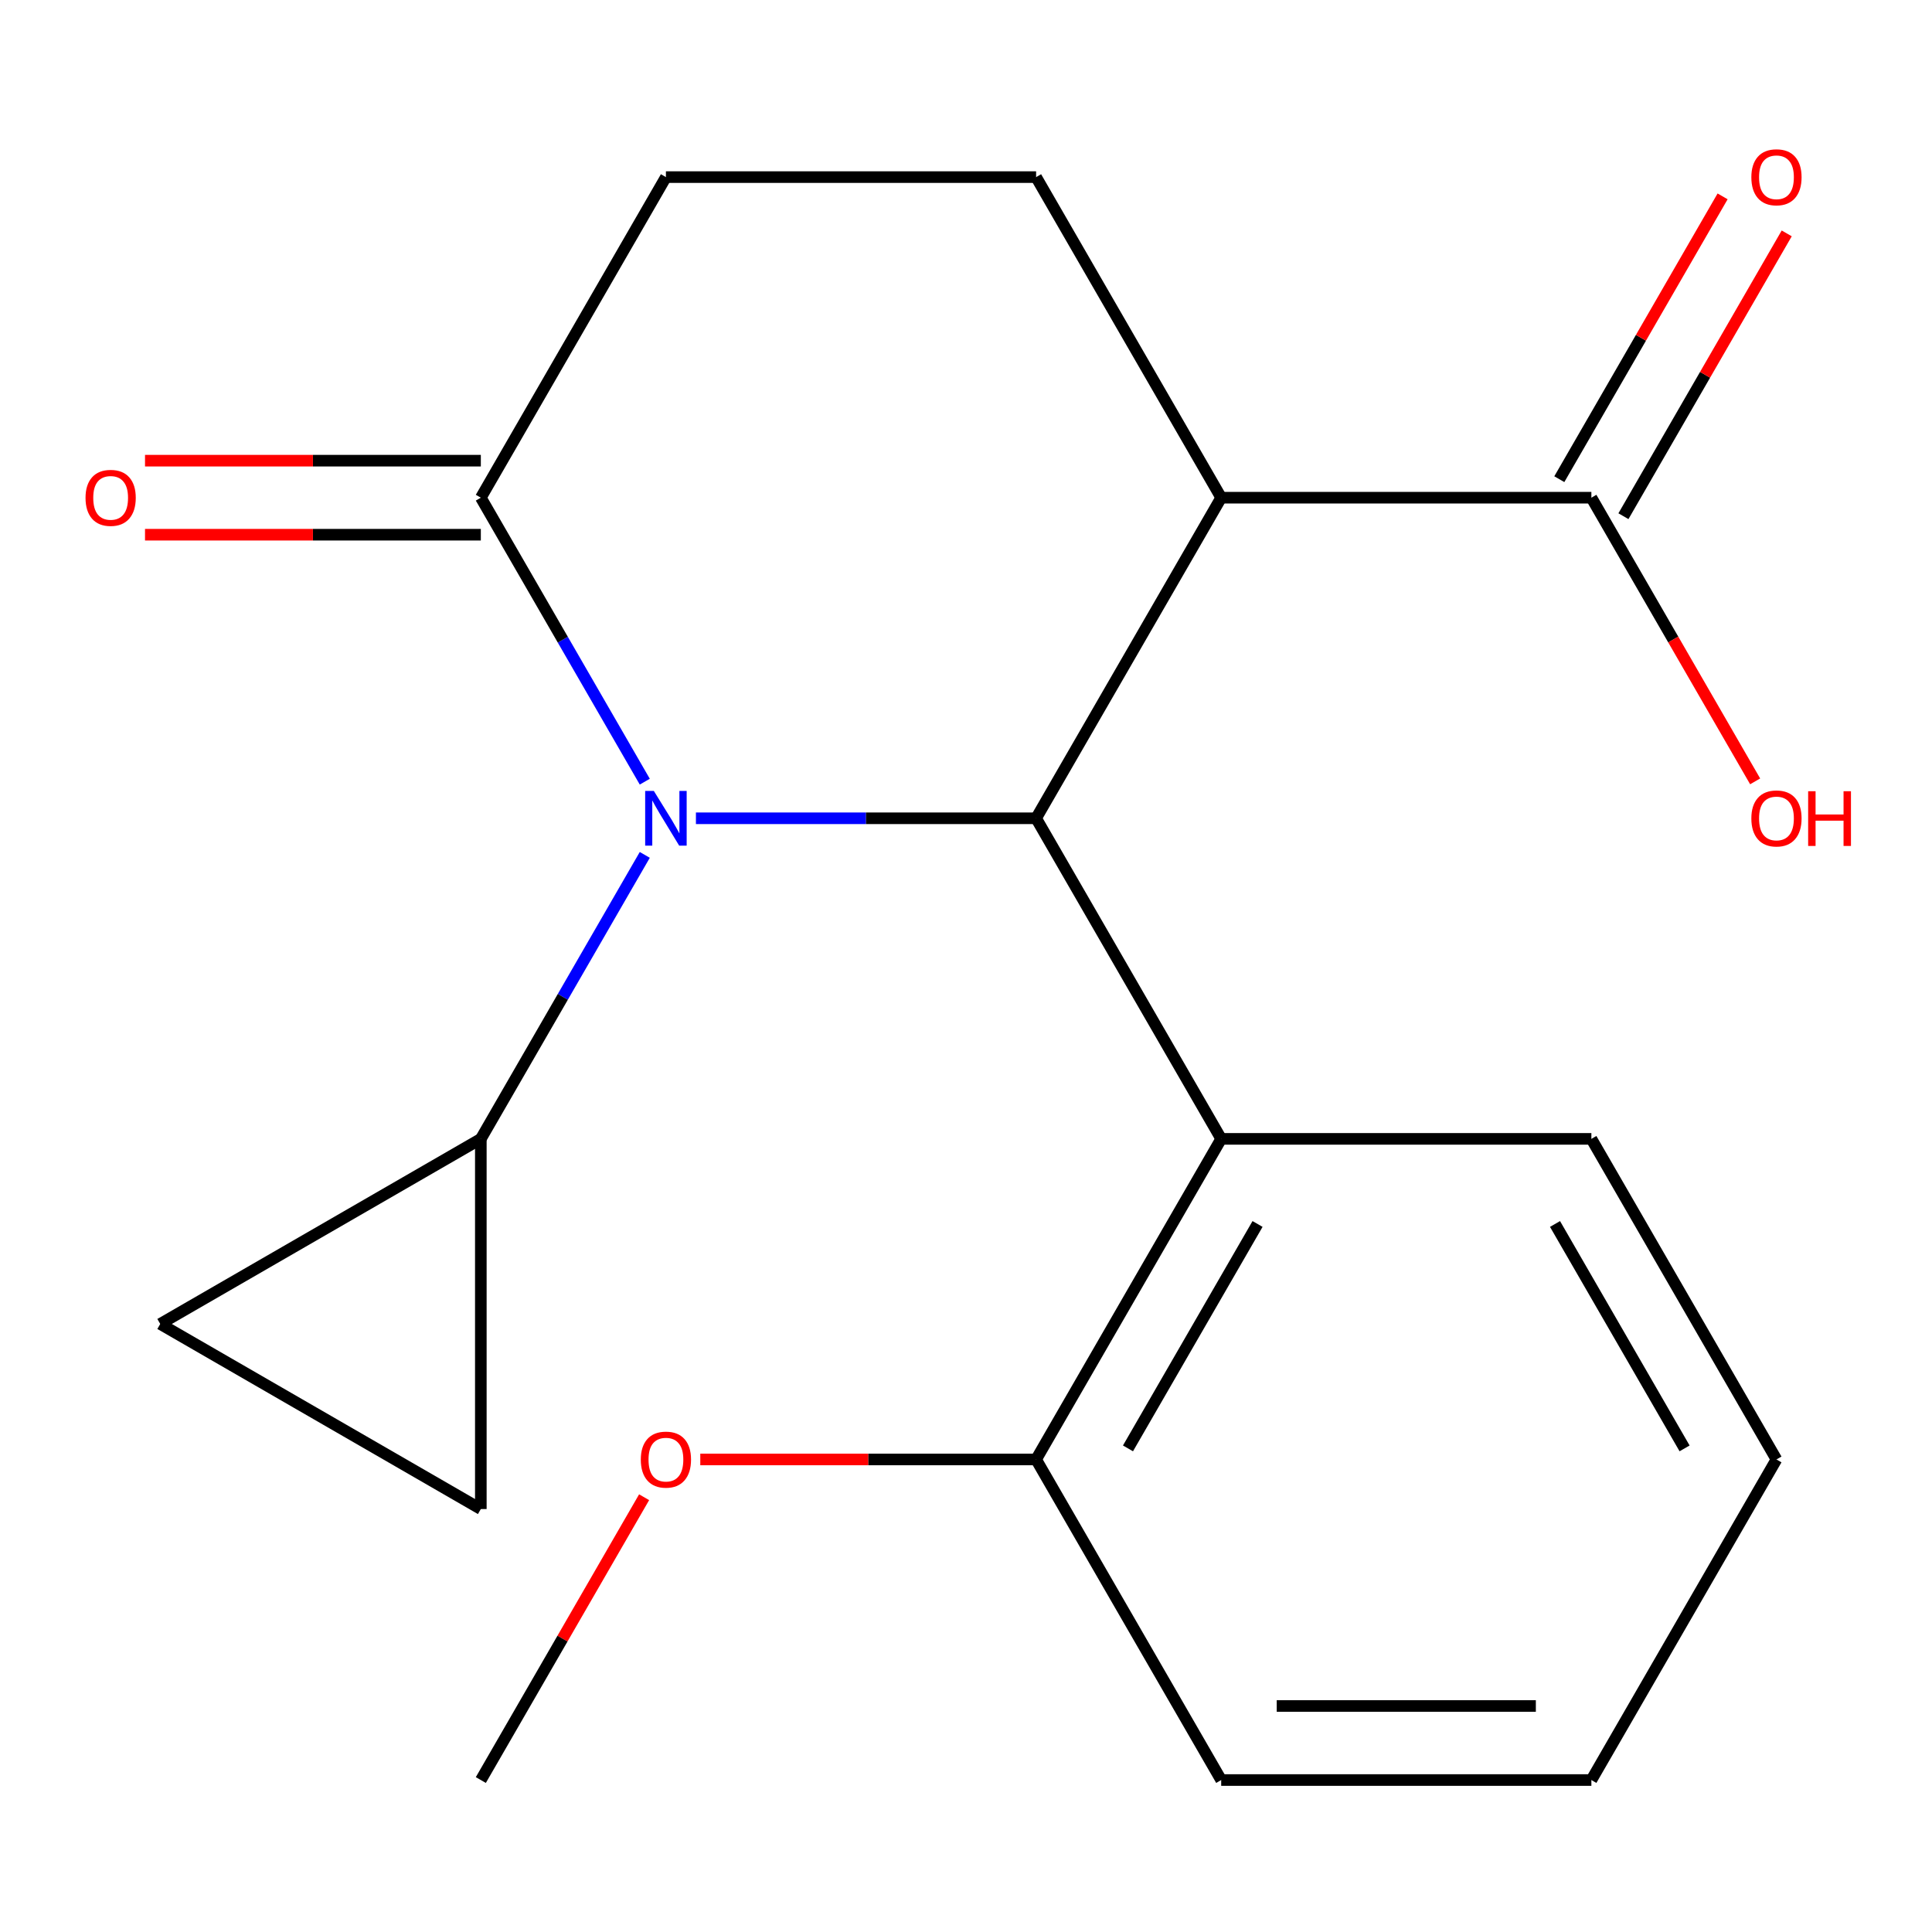 <?xml version='1.0' encoding='iso-8859-1'?>
<svg version='1.1' baseProfile='full'
              xmlns='http://www.w3.org/2000/svg'
                      xmlns:rdkit='http://www.rdkit.org/xml'
                      xmlns:xlink='http://www.w3.org/1999/xlink'
                  xml:space='preserve'
width='1000px' height='1000px' viewBox='0 0 1000 1000'>
<!-- END OF HEADER -->
<rect style='opacity:1.0;fill:#FFFFFF;stroke:none' width='1000' height='1000' x='0' y='0'> </rect>
<path class='bond-0' d='M 360.209,423.541 L 448.247,423.541' style='fill:none;fill-rule:evenodd;stroke:#0000FF;stroke-width:6px;stroke-linecap:butt;stroke-linejoin:miter;stroke-opacity:1' />
<path class='bond-0' d='M 448.247,423.541 L 536.285,423.541' style='fill:none;fill-rule:evenodd;stroke:#000000;stroke-width:6px;stroke-linecap:butt;stroke-linejoin:miter;stroke-opacity:1' />
<path class='bond-3' d='M 333.738,404.591 L 291.308,331.098' style='fill:none;fill-rule:evenodd;stroke:#0000FF;stroke-width:6px;stroke-linecap:butt;stroke-linejoin:miter;stroke-opacity:1' />
<path class='bond-3' d='M 291.308,331.098 L 248.877,257.606' style='fill:none;fill-rule:evenodd;stroke:#000000;stroke-width:6px;stroke-linecap:butt;stroke-linejoin:miter;stroke-opacity:1' />
<path class='bond-4' d='M 333.738,442.491 L 291.308,515.983' style='fill:none;fill-rule:evenodd;stroke:#0000FF;stroke-width:6px;stroke-linecap:butt;stroke-linejoin:miter;stroke-opacity:1' />
<path class='bond-4' d='M 291.308,515.983 L 248.877,589.476' style='fill:none;fill-rule:evenodd;stroke:#000000;stroke-width:6px;stroke-linecap:butt;stroke-linejoin:miter;stroke-opacity:1' />
<path class='bond-1' d='M 536.285,423.541 L 632.087,257.606' style='fill:none;fill-rule:evenodd;stroke:#000000;stroke-width:6px;stroke-linecap:butt;stroke-linejoin:miter;stroke-opacity:1' />
<path class='bond-2' d='M 536.285,423.541 L 632.087,589.476' style='fill:none;fill-rule:evenodd;stroke:#000000;stroke-width:6px;stroke-linecap:butt;stroke-linejoin:miter;stroke-opacity:1' />
<path class='bond-5' d='M 632.087,257.606 L 823.693,257.606' style='fill:none;fill-rule:evenodd;stroke:#000000;stroke-width:6px;stroke-linecap:butt;stroke-linejoin:miter;stroke-opacity:1' />
<path class='bond-21' d='M 632.087,257.606 L 536.285,91.67' style='fill:none;fill-rule:evenodd;stroke:#000000;stroke-width:6px;stroke-linecap:butt;stroke-linejoin:miter;stroke-opacity:1' />
<path class='bond-10' d='M 632.087,589.476 L 536.285,755.411' style='fill:none;fill-rule:evenodd;stroke:#000000;stroke-width:6px;stroke-linecap:butt;stroke-linejoin:miter;stroke-opacity:1' />
<path class='bond-10' d='M 650.904,633.527 L 583.842,749.681' style='fill:none;fill-rule:evenodd;stroke:#000000;stroke-width:6px;stroke-linecap:butt;stroke-linejoin:miter;stroke-opacity:1' />
<path class='bond-15' d='M 632.087,589.476 L 823.693,589.476' style='fill:none;fill-rule:evenodd;stroke:#000000;stroke-width:6px;stroke-linecap:butt;stroke-linejoin:miter;stroke-opacity:1' />
<path class='bond-9' d='M 248.877,257.606 L 344.679,91.67' style='fill:none;fill-rule:evenodd;stroke:#000000;stroke-width:6px;stroke-linecap:butt;stroke-linejoin:miter;stroke-opacity:1' />
<path class='bond-11' d='M 248.877,238.445 L 161.969,238.445' style='fill:none;fill-rule:evenodd;stroke:#000000;stroke-width:6px;stroke-linecap:butt;stroke-linejoin:miter;stroke-opacity:1' />
<path class='bond-11' d='M 161.969,238.445 L 75.061,238.445' style='fill:none;fill-rule:evenodd;stroke:#FF0000;stroke-width:6px;stroke-linecap:butt;stroke-linejoin:miter;stroke-opacity:1' />
<path class='bond-11' d='M 248.877,276.766 L 161.969,276.766' style='fill:none;fill-rule:evenodd;stroke:#000000;stroke-width:6px;stroke-linecap:butt;stroke-linejoin:miter;stroke-opacity:1' />
<path class='bond-11' d='M 161.969,276.766 L 75.061,276.766' style='fill:none;fill-rule:evenodd;stroke:#FF0000;stroke-width:6px;stroke-linecap:butt;stroke-linejoin:miter;stroke-opacity:1' />
<path class='bond-6' d='M 248.877,589.476 L 248.877,781.081' style='fill:none;fill-rule:evenodd;stroke:#000000;stroke-width:6px;stroke-linecap:butt;stroke-linejoin:miter;stroke-opacity:1' />
<path class='bond-7' d='M 248.877,589.476 L 82.941,685.279' style='fill:none;fill-rule:evenodd;stroke:#000000;stroke-width:6px;stroke-linecap:butt;stroke-linejoin:miter;stroke-opacity:1' />
<path class='bond-12' d='M 840.286,267.186 L 882.544,193.993' style='fill:none;fill-rule:evenodd;stroke:#000000;stroke-width:6px;stroke-linecap:butt;stroke-linejoin:miter;stroke-opacity:1' />
<path class='bond-12' d='M 882.544,193.993 L 924.802,120.801' style='fill:none;fill-rule:evenodd;stroke:#FF0000;stroke-width:6px;stroke-linecap:butt;stroke-linejoin:miter;stroke-opacity:1' />
<path class='bond-12' d='M 807.099,248.025 L 849.357,174.833' style='fill:none;fill-rule:evenodd;stroke:#000000;stroke-width:6px;stroke-linecap:butt;stroke-linejoin:miter;stroke-opacity:1' />
<path class='bond-12' d='M 849.357,174.833 L 891.615,101.64' style='fill:none;fill-rule:evenodd;stroke:#FF0000;stroke-width:6px;stroke-linecap:butt;stroke-linejoin:miter;stroke-opacity:1' />
<path class='bond-13' d='M 823.693,257.606 L 866.077,331.018' style='fill:none;fill-rule:evenodd;stroke:#000000;stroke-width:6px;stroke-linecap:butt;stroke-linejoin:miter;stroke-opacity:1' />
<path class='bond-13' d='M 866.077,331.018 L 908.462,404.431' style='fill:none;fill-rule:evenodd;stroke:#FF0000;stroke-width:6px;stroke-linecap:butt;stroke-linejoin:miter;stroke-opacity:1' />
<path class='bond-20' d='M 248.877,781.081 L 82.941,685.279' style='fill:none;fill-rule:evenodd;stroke:#000000;stroke-width:6px;stroke-linecap:butt;stroke-linejoin:miter;stroke-opacity:1' />
<path class='bond-8' d='M 536.285,91.67 L 344.679,91.67' style='fill:none;fill-rule:evenodd;stroke:#000000;stroke-width:6px;stroke-linecap:butt;stroke-linejoin:miter;stroke-opacity:1' />
<path class='bond-14' d='M 536.285,755.411 L 449.377,755.411' style='fill:none;fill-rule:evenodd;stroke:#000000;stroke-width:6px;stroke-linecap:butt;stroke-linejoin:miter;stroke-opacity:1' />
<path class='bond-14' d='M 449.377,755.411 L 362.469,755.411' style='fill:none;fill-rule:evenodd;stroke:#FF0000;stroke-width:6px;stroke-linecap:butt;stroke-linejoin:miter;stroke-opacity:1' />
<path class='bond-16' d='M 536.285,755.411 L 632.087,921.346' style='fill:none;fill-rule:evenodd;stroke:#000000;stroke-width:6px;stroke-linecap:butt;stroke-linejoin:miter;stroke-opacity:1' />
<path class='bond-17' d='M 333.392,774.961 L 291.134,848.154' style='fill:none;fill-rule:evenodd;stroke:#FF0000;stroke-width:6px;stroke-linecap:butt;stroke-linejoin:miter;stroke-opacity:1' />
<path class='bond-17' d='M 291.134,848.154 L 248.877,921.346' style='fill:none;fill-rule:evenodd;stroke:#000000;stroke-width:6px;stroke-linecap:butt;stroke-linejoin:miter;stroke-opacity:1' />
<path class='bond-18' d='M 823.693,589.476 L 919.495,755.411' style='fill:none;fill-rule:evenodd;stroke:#000000;stroke-width:6px;stroke-linecap:butt;stroke-linejoin:miter;stroke-opacity:1' />
<path class='bond-18' d='M 804.876,633.527 L 871.938,749.681' style='fill:none;fill-rule:evenodd;stroke:#000000;stroke-width:6px;stroke-linecap:butt;stroke-linejoin:miter;stroke-opacity:1' />
<path class='bond-22' d='M 632.087,921.346 L 823.693,921.346' style='fill:none;fill-rule:evenodd;stroke:#000000;stroke-width:6px;stroke-linecap:butt;stroke-linejoin:miter;stroke-opacity:1' />
<path class='bond-22' d='M 660.828,883.025 L 794.952,883.025' style='fill:none;fill-rule:evenodd;stroke:#000000;stroke-width:6px;stroke-linecap:butt;stroke-linejoin:miter;stroke-opacity:1' />
<path class='bond-19' d='M 919.495,755.411 L 823.693,921.346' style='fill:none;fill-rule:evenodd;stroke:#000000;stroke-width:6px;stroke-linecap:butt;stroke-linejoin:miter;stroke-opacity:1' />
<path  class='atom-0' d='M 338.419 409.381
L 347.699 424.381
Q 348.619 425.861, 350.099 428.541
Q 351.579 431.221, 351.659 431.381
L 351.659 409.381
L 355.419 409.381
L 355.419 437.701
L 351.539 437.701
L 341.579 421.301
Q 340.419 419.381, 339.179 417.181
Q 337.979 414.981, 337.619 414.301
L 337.619 437.701
L 333.939 437.701
L 333.939 409.381
L 338.419 409.381
' fill='#0000FF'/>
<path  class='atom-12' d='M 44.271 257.686
Q 44.271 250.886, 47.631 247.086
Q 50.991 243.286, 57.271 243.286
Q 63.551 243.286, 66.911 247.086
Q 70.271 250.886, 70.271 257.686
Q 70.271 264.566, 66.871 268.486
Q 63.471 272.366, 57.271 272.366
Q 51.031 272.366, 47.631 268.486
Q 44.271 264.606, 44.271 257.686
M 57.271 269.166
Q 61.591 269.166, 63.911 266.286
Q 66.271 263.366, 66.271 257.686
Q 66.271 252.126, 63.911 249.326
Q 61.591 246.486, 57.271 246.486
Q 52.951 246.486, 50.591 249.286
Q 48.271 252.086, 48.271 257.686
Q 48.271 263.406, 50.591 266.286
Q 52.951 269.166, 57.271 269.166
' fill='#FF0000'/>
<path  class='atom-13' d='M 906.495 91.75
Q 906.495 84.95, 909.855 81.15
Q 913.215 77.35, 919.495 77.35
Q 925.775 77.35, 929.135 81.15
Q 932.495 84.95, 932.495 91.75
Q 932.495 98.63, 929.095 102.55
Q 925.695 106.43, 919.495 106.43
Q 913.255 106.43, 909.855 102.55
Q 906.495 98.67, 906.495 91.75
M 919.495 103.23
Q 923.815 103.23, 926.135 100.35
Q 928.495 97.43, 928.495 91.75
Q 928.495 86.19, 926.135 83.39
Q 923.815 80.55, 919.495 80.55
Q 915.175 80.55, 912.815 83.35
Q 910.495 86.15, 910.495 91.75
Q 910.495 97.47, 912.815 100.35
Q 915.175 103.23, 919.495 103.23
' fill='#FF0000'/>
<path  class='atom-14' d='M 906.495 423.621
Q 906.495 416.821, 909.855 413.021
Q 913.215 409.221, 919.495 409.221
Q 925.775 409.221, 929.135 413.021
Q 932.495 416.821, 932.495 423.621
Q 932.495 430.501, 929.095 434.421
Q 925.695 438.301, 919.495 438.301
Q 913.255 438.301, 909.855 434.421
Q 906.495 430.541, 906.495 423.621
M 919.495 435.101
Q 923.815 435.101, 926.135 432.221
Q 928.495 429.301, 928.495 423.621
Q 928.495 418.061, 926.135 415.261
Q 923.815 412.421, 919.495 412.421
Q 915.175 412.421, 912.815 415.221
Q 910.495 418.021, 910.495 423.621
Q 910.495 429.341, 912.815 432.221
Q 915.175 435.101, 919.495 435.101
' fill='#FF0000'/>
<path  class='atom-14' d='M 935.895 409.541
L 939.735 409.541
L 939.735 421.581
L 954.215 421.581
L 954.215 409.541
L 958.055 409.541
L 958.055 437.861
L 954.215 437.861
L 954.215 424.781
L 939.735 424.781
L 939.735 437.861
L 935.895 437.861
L 935.895 409.541
' fill='#FF0000'/>
<path  class='atom-15' d='M 331.679 755.491
Q 331.679 748.691, 335.039 744.891
Q 338.399 741.091, 344.679 741.091
Q 350.959 741.091, 354.319 744.891
Q 357.679 748.691, 357.679 755.491
Q 357.679 762.371, 354.279 766.291
Q 350.879 770.171, 344.679 770.171
Q 338.439 770.171, 335.039 766.291
Q 331.679 762.411, 331.679 755.491
M 344.679 766.971
Q 348.999 766.971, 351.319 764.091
Q 353.679 761.171, 353.679 755.491
Q 353.679 749.931, 351.319 747.131
Q 348.999 744.291, 344.679 744.291
Q 340.359 744.291, 337.999 747.091
Q 335.679 749.891, 335.679 755.491
Q 335.679 761.211, 337.999 764.091
Q 340.359 766.971, 344.679 766.971
' fill='#FF0000'/>
</svg>
